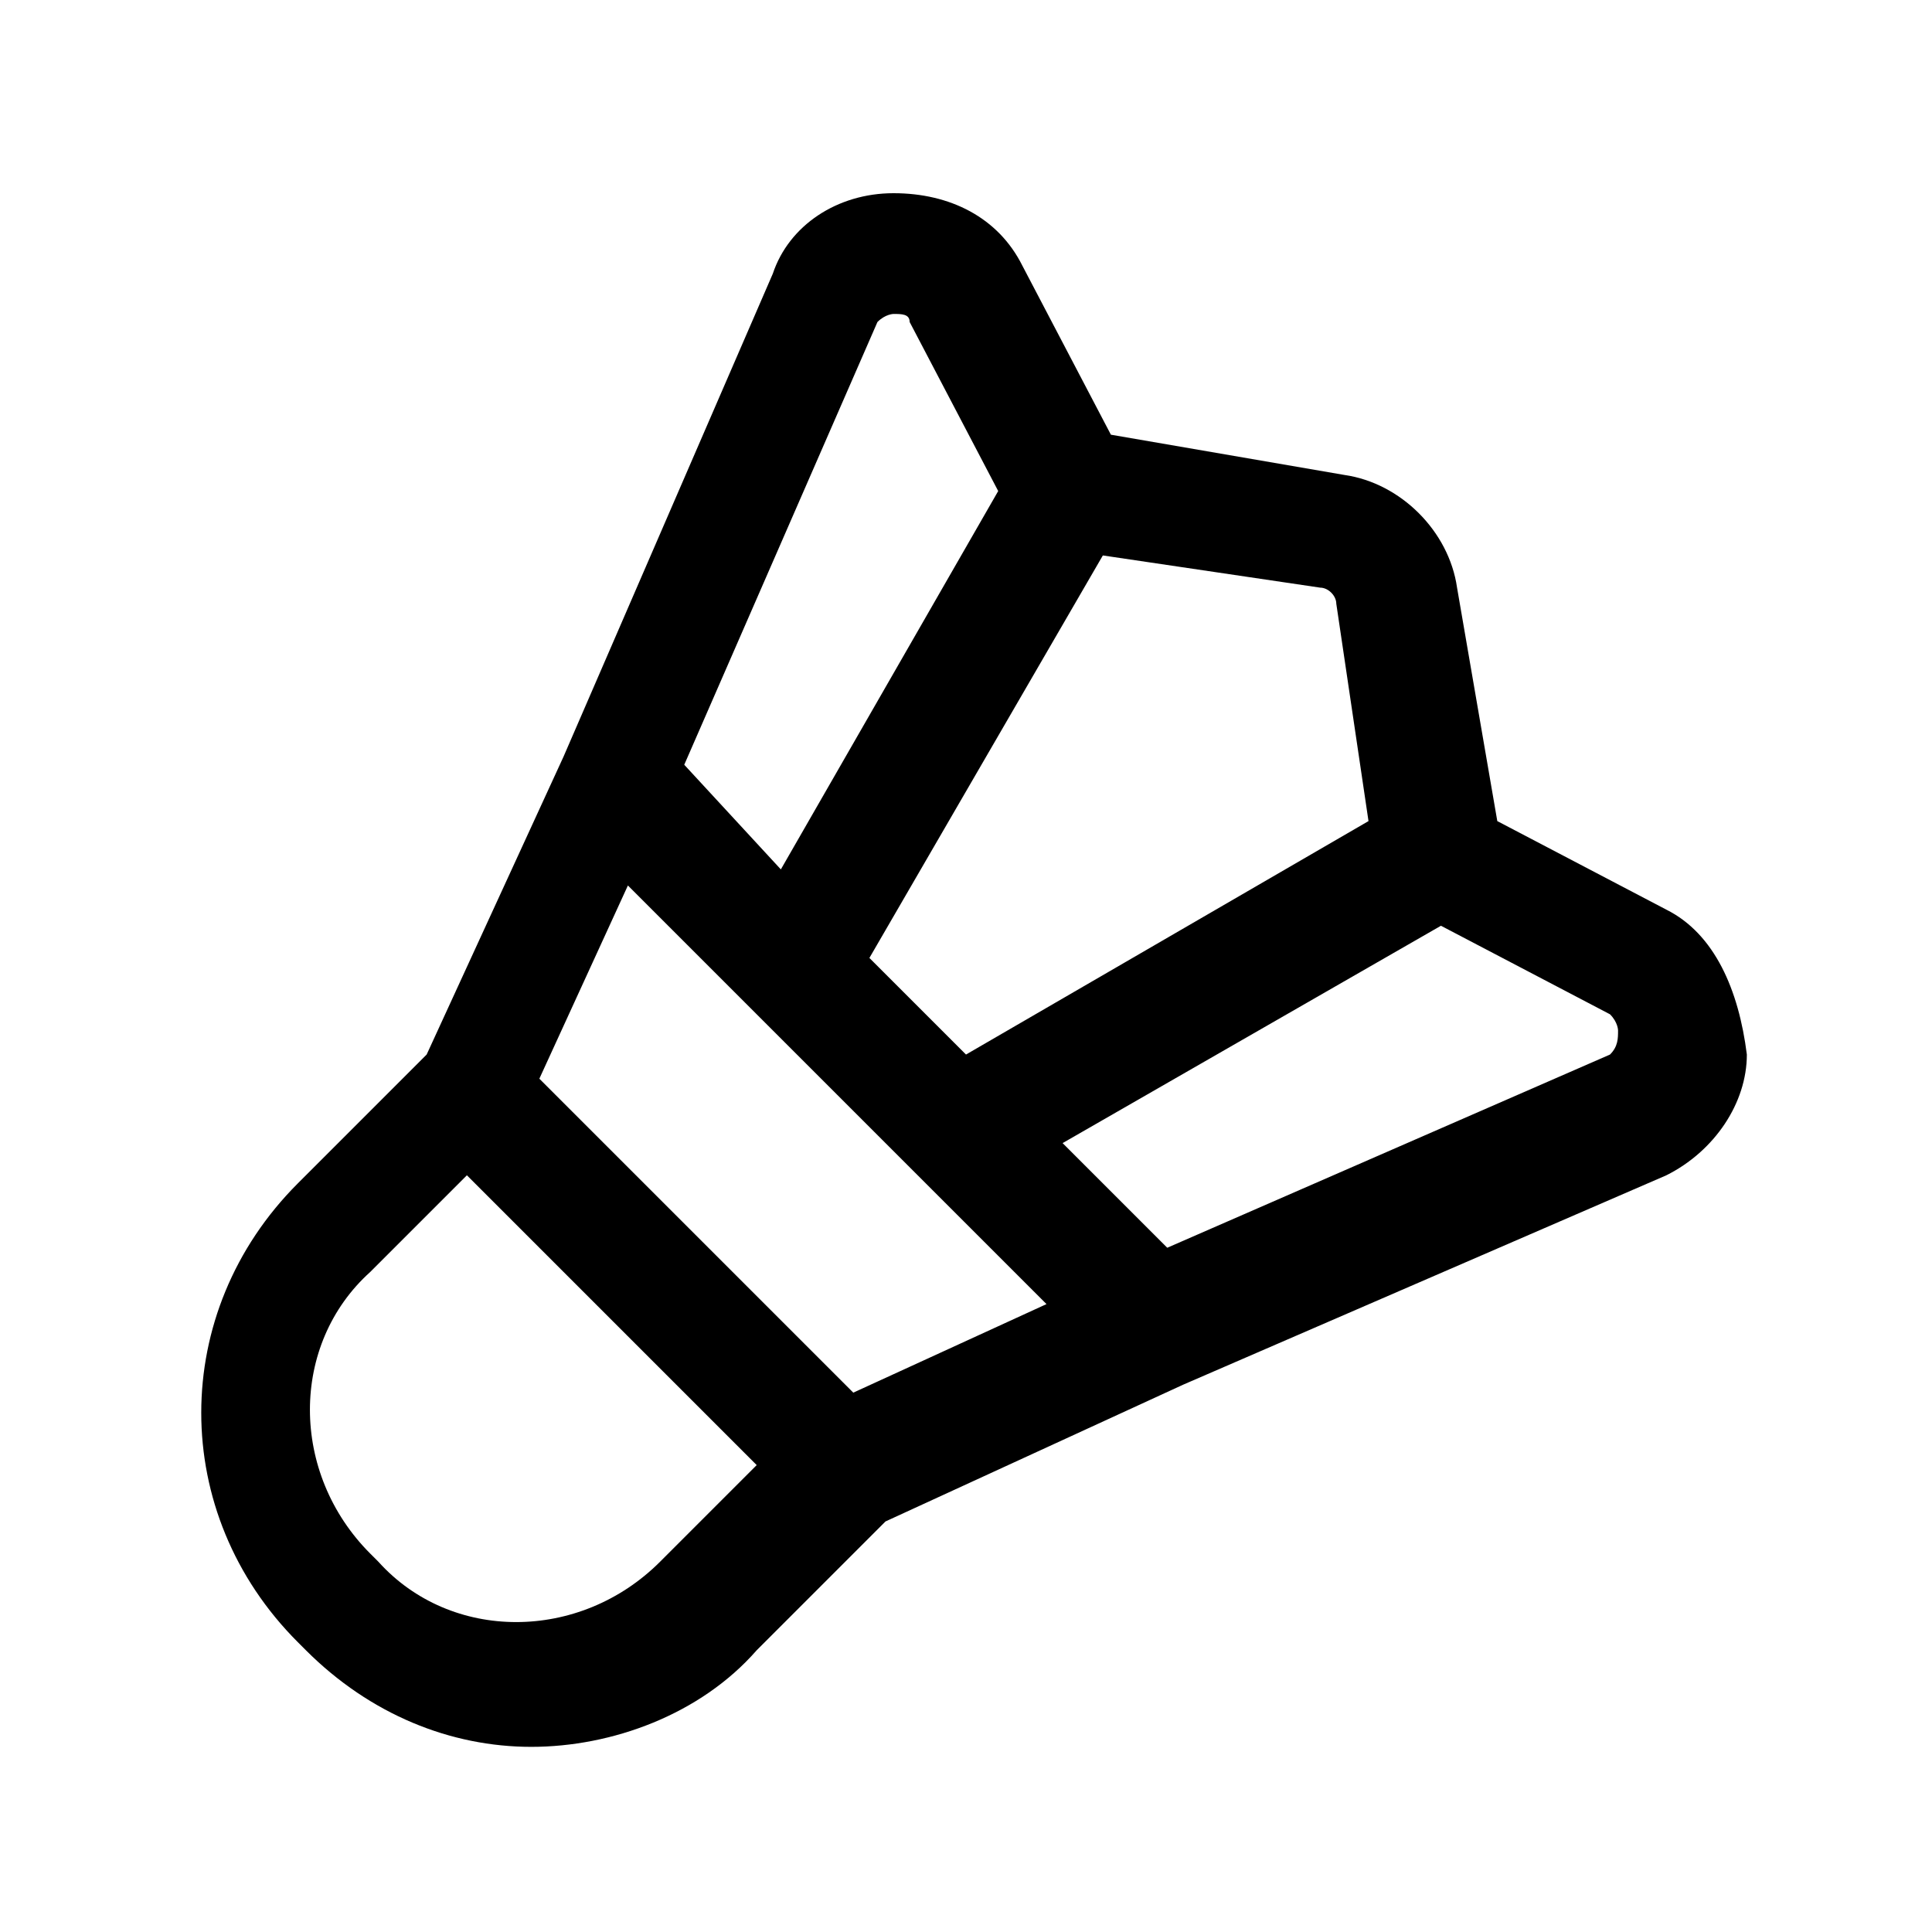 <svg width="24" height="24" viewBox="0 0 24 24" fill="none" xmlns="http://www.w3.org/2000/svg">
<path d="M20.7 11.3L18.6 10.2L18.1 7.3C18 6.6 17.4 6 16.7 5.9L13.8 5.4L12.7 3.3C12.4 2.7 11.8 2.4 11.1 2.4C10.4 2.4 9.8 2.8 9.6 3.4L7 9.4L5.3 13.1L3.7 14.7C2.1 16.3 2.1 18.8 3.7 20.4L3.8 20.5C4.6 21.3 5.6 21.7 6.6 21.7C7.6 21.7 8.7 21.3 9.4 20.5L11 18.9L14.7 17.2L20.7 14.6C21.3 14.3 21.7 13.7 21.7 13.1C21.6 12.3 21.3 11.6 20.7 11.3ZM13.7 6.9L16.4 7.3C16.5 7.3 16.6 7.4 16.6 7.5L17 10.2L12 13.1L10.8 11.9L13.7 6.9ZM10.9 4C11 3.9 11.1 3.9 11.1 3.9C11.2 3.9 11.3 3.9 11.3 4L12.4 6.1L9.7 10.8L8.5 9.5L10.9 4ZM8.2 19.4C7.2 20.4 5.6 20.4 4.7 19.4L4.6 19.3C3.6 18.3 3.6 16.7 4.6 15.8L5.8 14.6L9.4 18.2L8.2 19.4ZM10.6 17.3L6.7 13.4L7.8 11L13 16.2L10.6 17.3ZM20 13.1L14.5 15.5L13.2 14.2L17.9 11.5L20 12.6C20.1 12.7 20.1 12.8 20.1 12.8C20.1 12.9 20.1 13 20 13.1Z" fill="black"/>
</svg>
